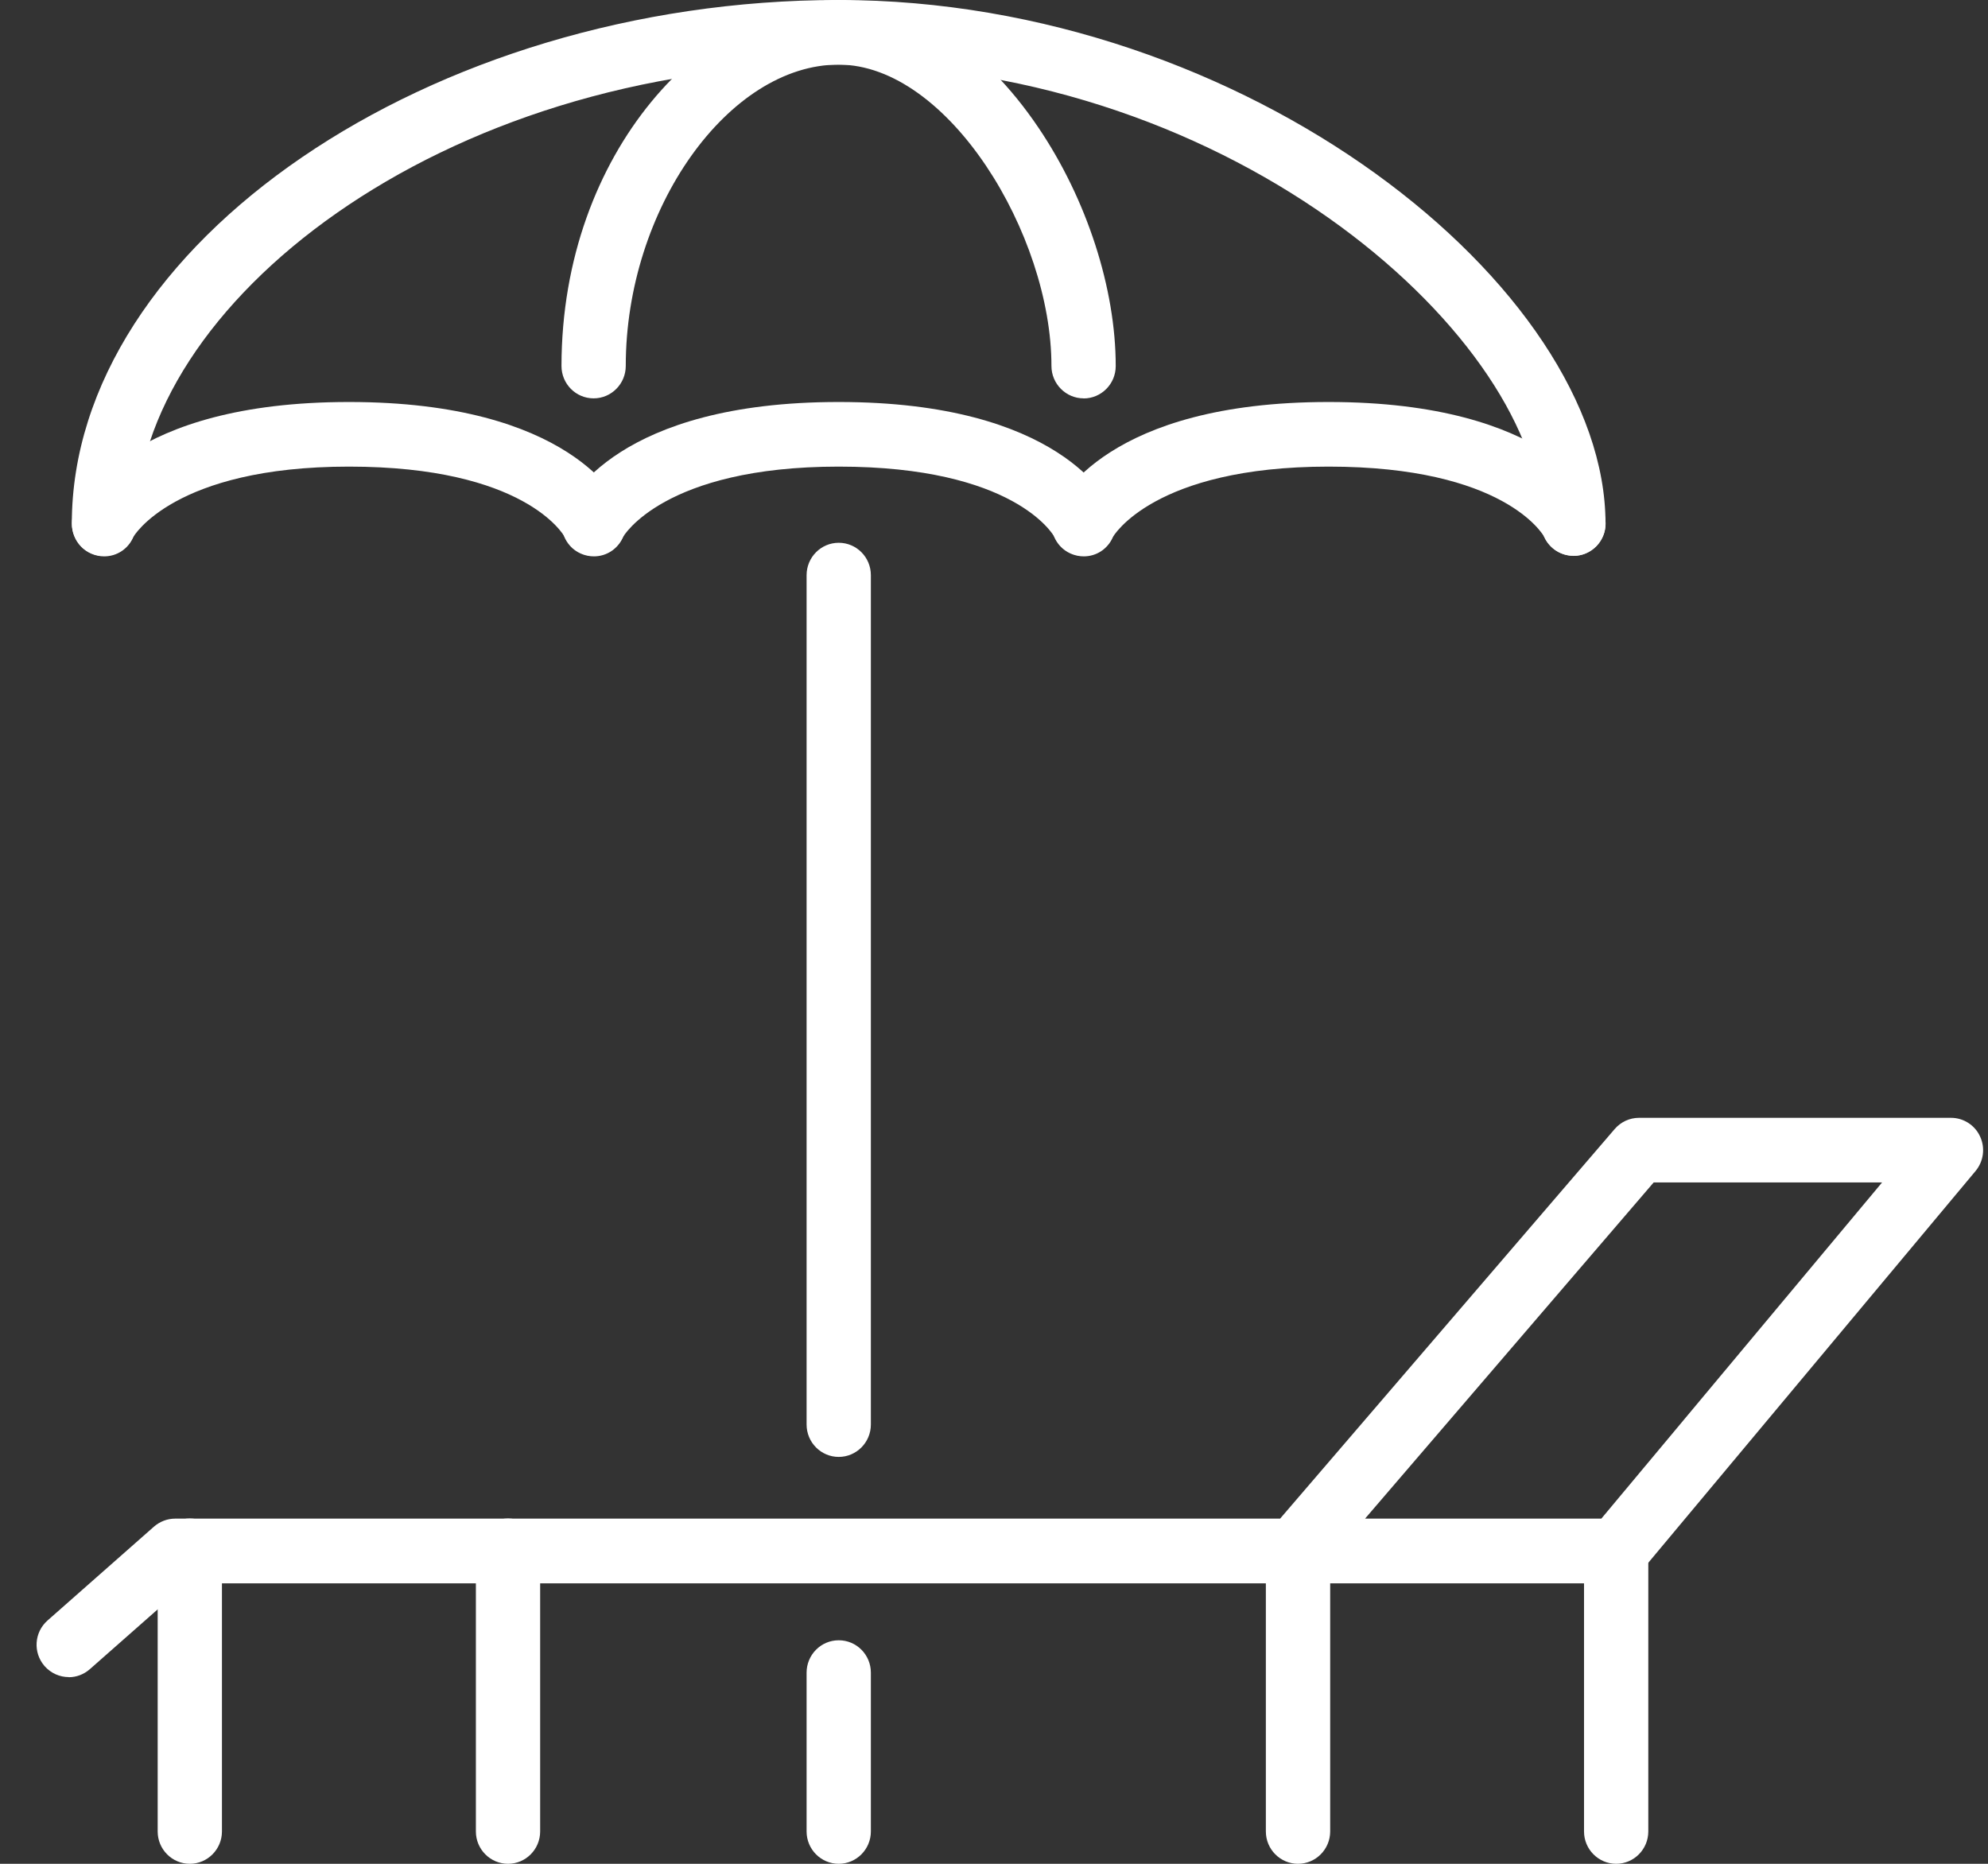 <?xml version="1.0" encoding="UTF-8"?>
<svg xmlns="http://www.w3.org/2000/svg" width="48" height="45" viewBox="0 0 48 45" fill="none">
  <rect x="0" y="0" width="48" height="45" fill="#333333" stroke="none"/>
  <g clip-path="url(#clip0_1120_629)">
    <path d="M37.989 13.419C37.562 13.419 37.213 13.07 37.213 12.638C37.213 8.28 29.93 1.56 20.248 1.56C10.567 1.56 3.287 7.41 3.287 12.641C3.287 13.07 2.94 13.422 2.51 13.422C2.081 13.422 1.734 13.073 1.734 12.641C1.737 5.907 10.389 0 20.251 0C30.114 0 38.765 6.949 38.765 12.641C38.765 13.07 38.419 13.422 37.989 13.422V13.419Z" fill="white"></path>
    <path d="M26.163 9.618C25.737 9.618 25.387 9.268 25.387 8.836C25.387 5.66 22.896 1.56 20.248 1.56C17.6 1.56 15.109 5.029 15.109 8.836C15.109 9.266 14.762 9.618 14.333 9.618C13.903 9.618 13.557 9.268 13.557 8.836C13.562 3.63 17.088 0 20.251 0C22.019 0 23.731 1.095 25.073 3.082C26.241 4.811 26.939 6.965 26.939 8.839C26.939 9.268 26.593 9.62 26.163 9.62V9.618Z" fill="white"></path>
    <path d="M14.338 13.433C14.234 13.433 14.124 13.411 14.023 13.366C13.631 13.194 13.455 12.724 13.626 12.329C13.743 12.061 14.914 9.706 20.25 9.706C25.587 9.706 26.758 12.061 26.875 12.329C27.046 12.724 26.864 13.183 26.473 13.355C26.086 13.524 25.638 13.35 25.462 12.968C25.424 12.901 24.486 11.266 20.25 11.266C16.015 11.266 15.047 12.955 15.039 12.971C14.914 13.264 14.634 13.433 14.34 13.433H14.338Z" fill="white"></path>
    <path d="M2.514 13.433C2.41 13.433 2.3 13.411 2.199 13.366C1.807 13.194 1.631 12.724 1.801 12.329C1.919 12.061 3.09 9.706 8.426 9.706C13.763 9.706 14.934 12.061 15.051 12.329C15.222 12.724 15.04 13.183 14.648 13.355C14.261 13.524 13.813 13.35 13.637 12.968C13.6 12.901 12.661 11.266 8.426 11.266C4.191 11.266 3.223 12.955 3.215 12.971C3.09 13.264 2.81 13.433 2.516 13.433H2.514Z" fill="white"></path>
    <path d="M26.166 13.433C26.062 13.433 25.953 13.411 25.851 13.366C25.459 13.194 25.283 12.724 25.454 12.329C25.571 12.061 26.742 9.706 32.078 9.706C37.415 9.706 38.586 12.061 38.703 12.329C38.874 12.724 38.693 13.183 38.301 13.355C37.914 13.524 37.466 13.35 37.29 12.968C37.252 12.901 36.314 11.266 32.078 11.266C27.843 11.266 26.875 12.955 26.867 12.971C26.742 13.264 26.462 13.433 26.169 13.433H26.166Z" fill="white"></path>
    <path d="M20.251 35.176C19.824 35.176 19.475 34.827 19.475 34.394V13.887C19.475 13.457 19.821 13.105 20.251 13.105C20.68 13.105 21.027 13.454 21.027 13.887V34.394C21.027 34.824 20.68 35.176 20.251 35.176Z" fill="white"></path>
    <path d="M20.251 45C19.824 45 19.475 44.651 19.475 44.219V40.385C19.475 39.955 19.821 39.603 20.251 39.603C20.68 39.603 21.027 39.952 21.027 40.385V44.219C21.027 44.648 20.68 45 20.251 45Z" fill="white"></path>
    <path d="M1.66 40.492C1.444 40.492 1.23 40.401 1.076 40.226C0.793 39.901 0.825 39.41 1.148 39.125L3.718 36.859C3.86 36.736 4.041 36.666 4.228 36.666H30.908L38.986 27.26C39.133 27.089 39.346 26.989 39.573 26.989H47.107C47.409 26.989 47.684 27.166 47.809 27.44C47.937 27.714 47.894 28.039 47.7 28.273L39.616 37.949C39.469 38.127 39.251 38.228 39.024 38.228H4.521L2.169 40.301C2.022 40.43 1.841 40.495 1.66 40.495V40.492ZM32.959 36.666H38.664L45.443 28.549H39.928L32.959 36.666Z" fill="white"></path>
    <path d="M39.022 45C38.596 45 38.246 44.651 38.246 44.219V37.444C38.246 37.015 38.593 36.663 39.022 36.663C39.452 36.663 39.798 37.012 39.798 37.444V44.219C39.798 44.648 39.452 45 39.022 45Z" fill="white"></path>
    <path d="M31.34 45C30.914 45 30.564 44.651 30.564 44.219V37.444C30.564 37.015 30.911 36.663 31.34 36.663C31.77 36.663 32.117 37.012 32.117 37.444V44.219C32.117 44.648 31.77 45 31.34 45Z" fill="white"></path>
    <path d="M12.266 45C11.84 45 11.49 44.651 11.49 44.219V37.444C11.49 37.015 11.837 36.663 12.266 36.663C12.696 36.663 13.042 37.012 13.042 37.444V44.219C13.042 44.648 12.696 45 12.266 45Z" fill="white"></path>
    <path d="M4.583 45C4.156 45 3.807 44.651 3.807 44.219V37.444C3.807 37.015 4.153 36.663 4.583 36.663C5.012 36.663 5.359 37.012 5.359 37.444V44.219C5.359 44.648 5.012 45 4.583 45Z" fill="white"></path>
  </g>
  <defs>
    <clipPath id="clip0_1120_629">
      <rect width="47" height="45" fill="white" transform="translate(0.883)"></rect>
    </clipPath>
  </defs>
</svg>
